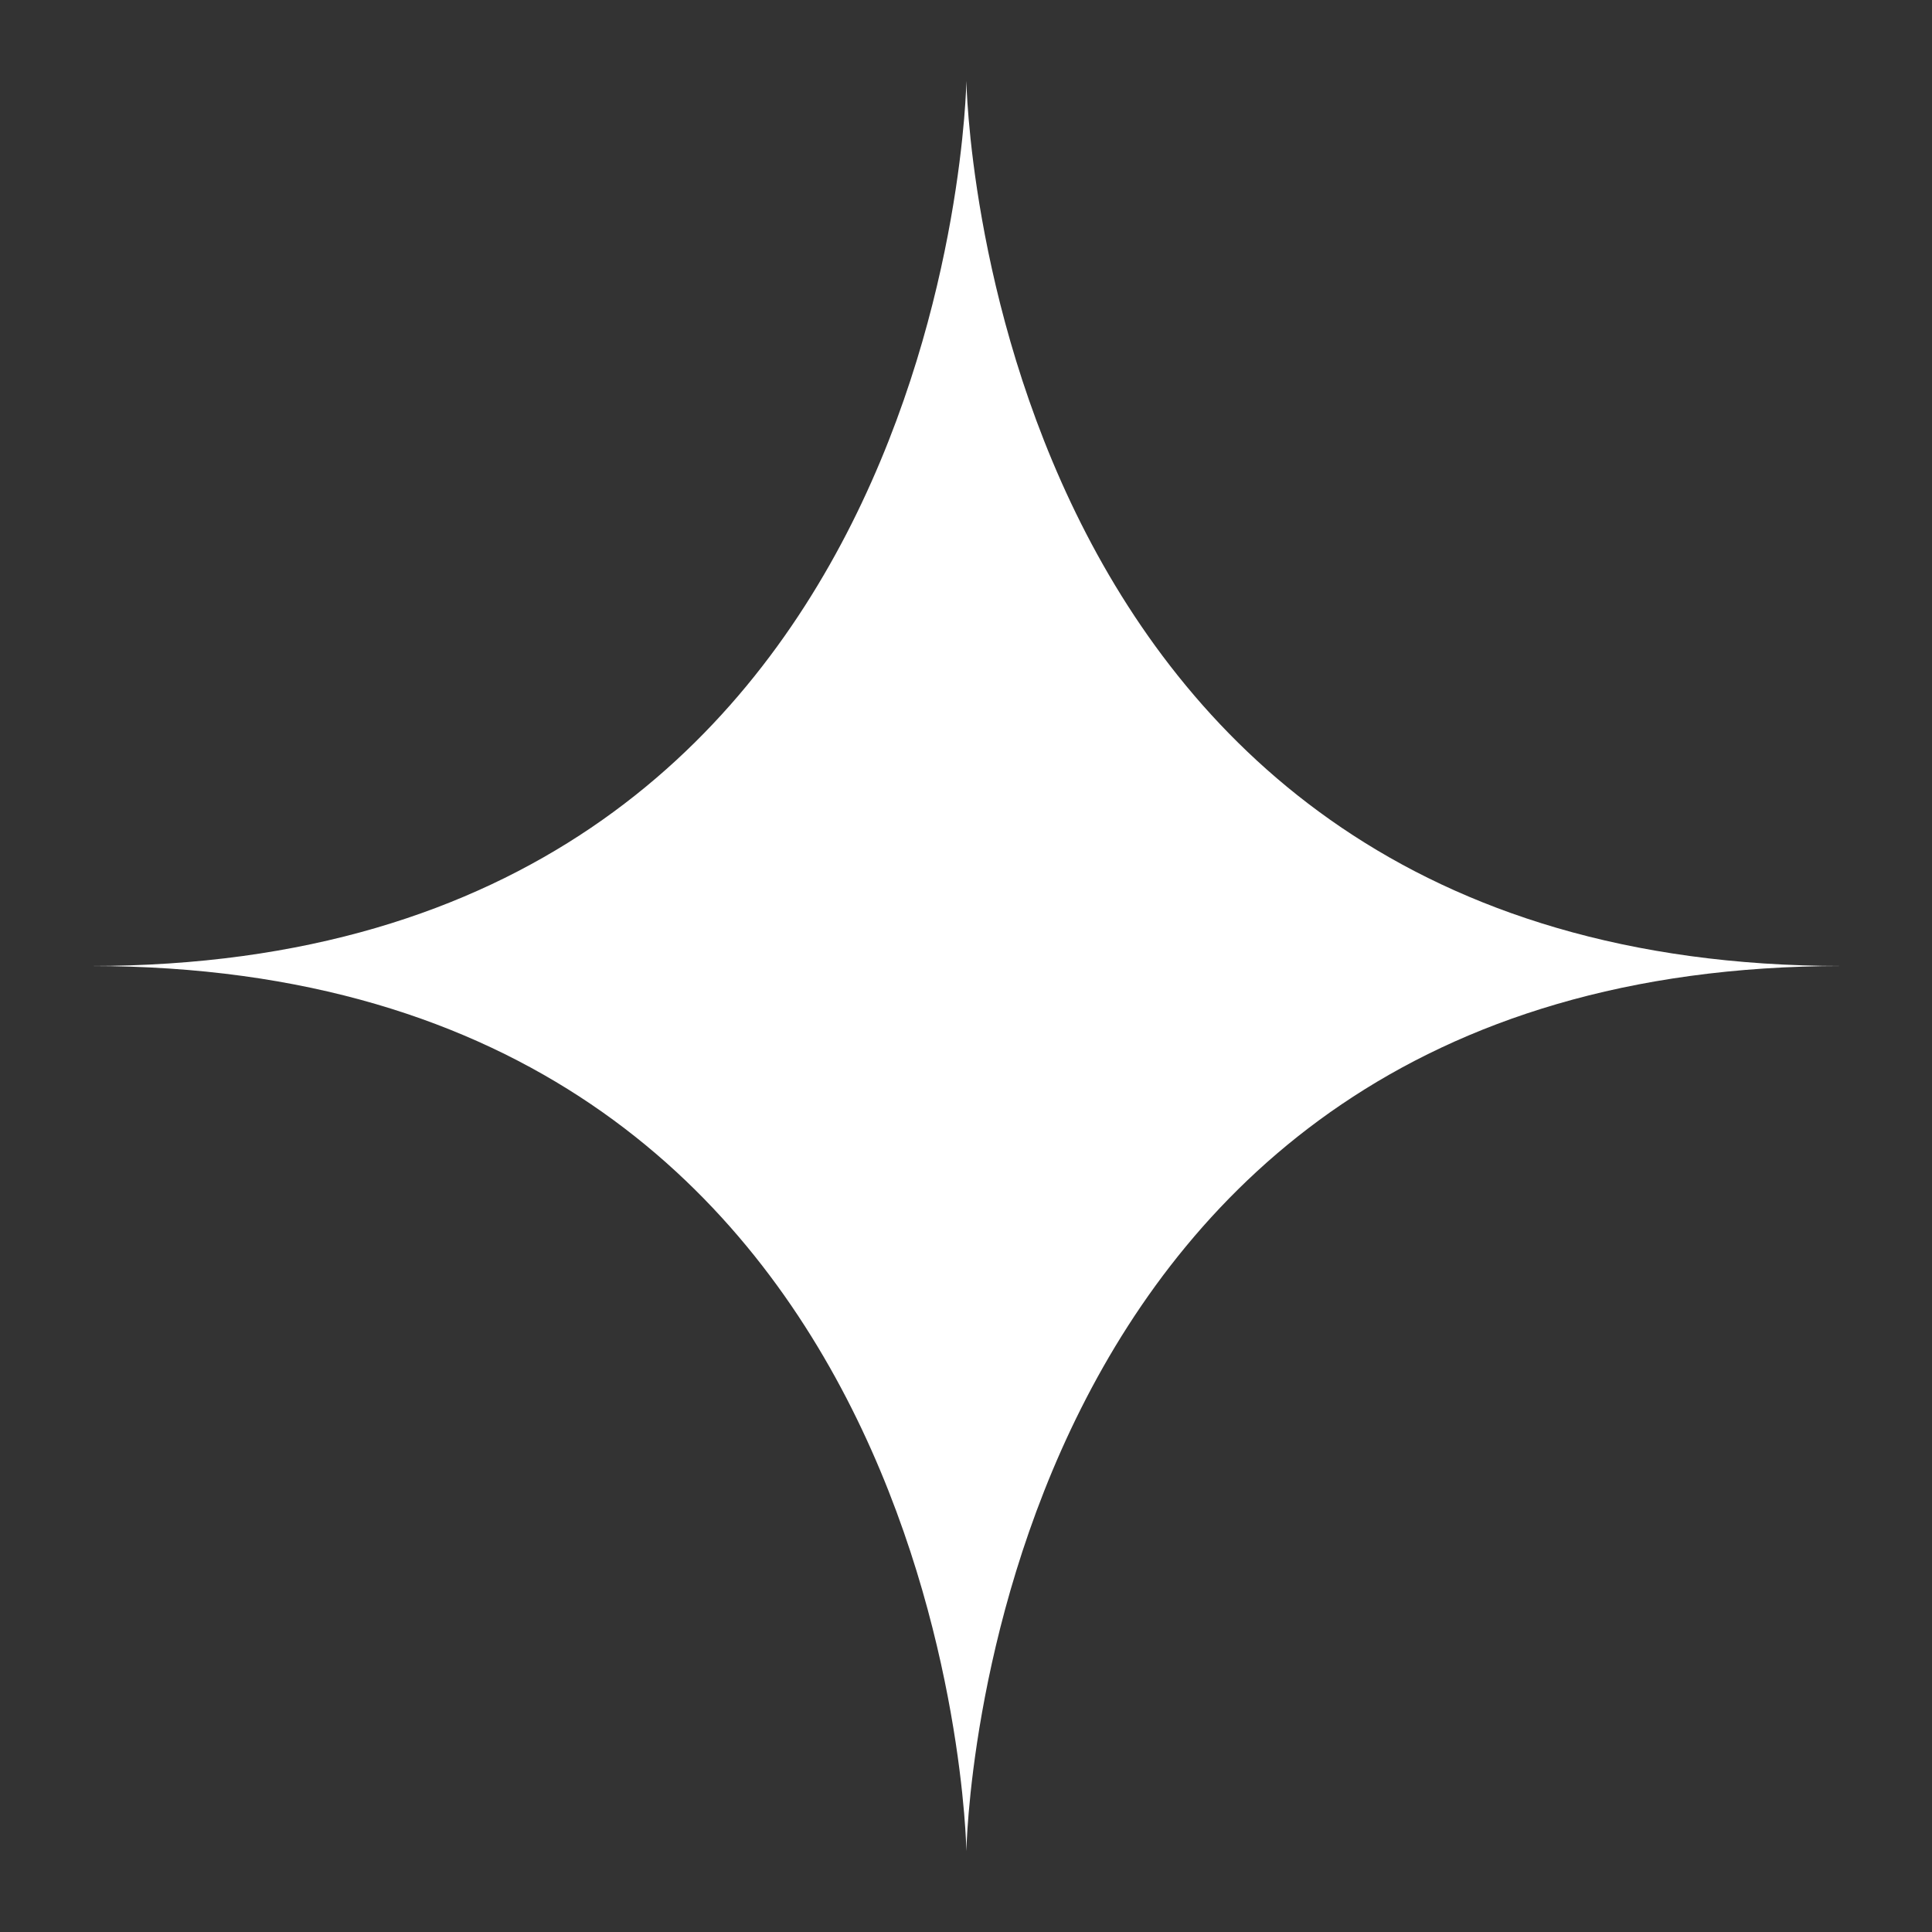 <svg width="20" height="20" viewBox="0 0 20 20" fill="none" xmlns="http://www.w3.org/2000/svg">
<rect x="0" y="0" width="20" height="20" fill="#333333" stroke="none"/>
<g clip-path="url(#clip0_9138_17669)">
<path d="M0.938 10C9.861 10 10.004 0.838 10.004 0.838C10.004 0.838 10.146 10 19.07 10C10.146 10 10.004 19.162 10.004 19.162C10.004 19.162 9.861 10 0.938 10Z" fill="white" style="fill:white;fill-opacity:1;"/>
</g>
<defs>
<clipPath id="clip0_9138_17669">
<rect width="20" height="20" fill="white" style="fill:white;fill-opacity:1;"/>
</clipPath>
</defs>
</svg>
